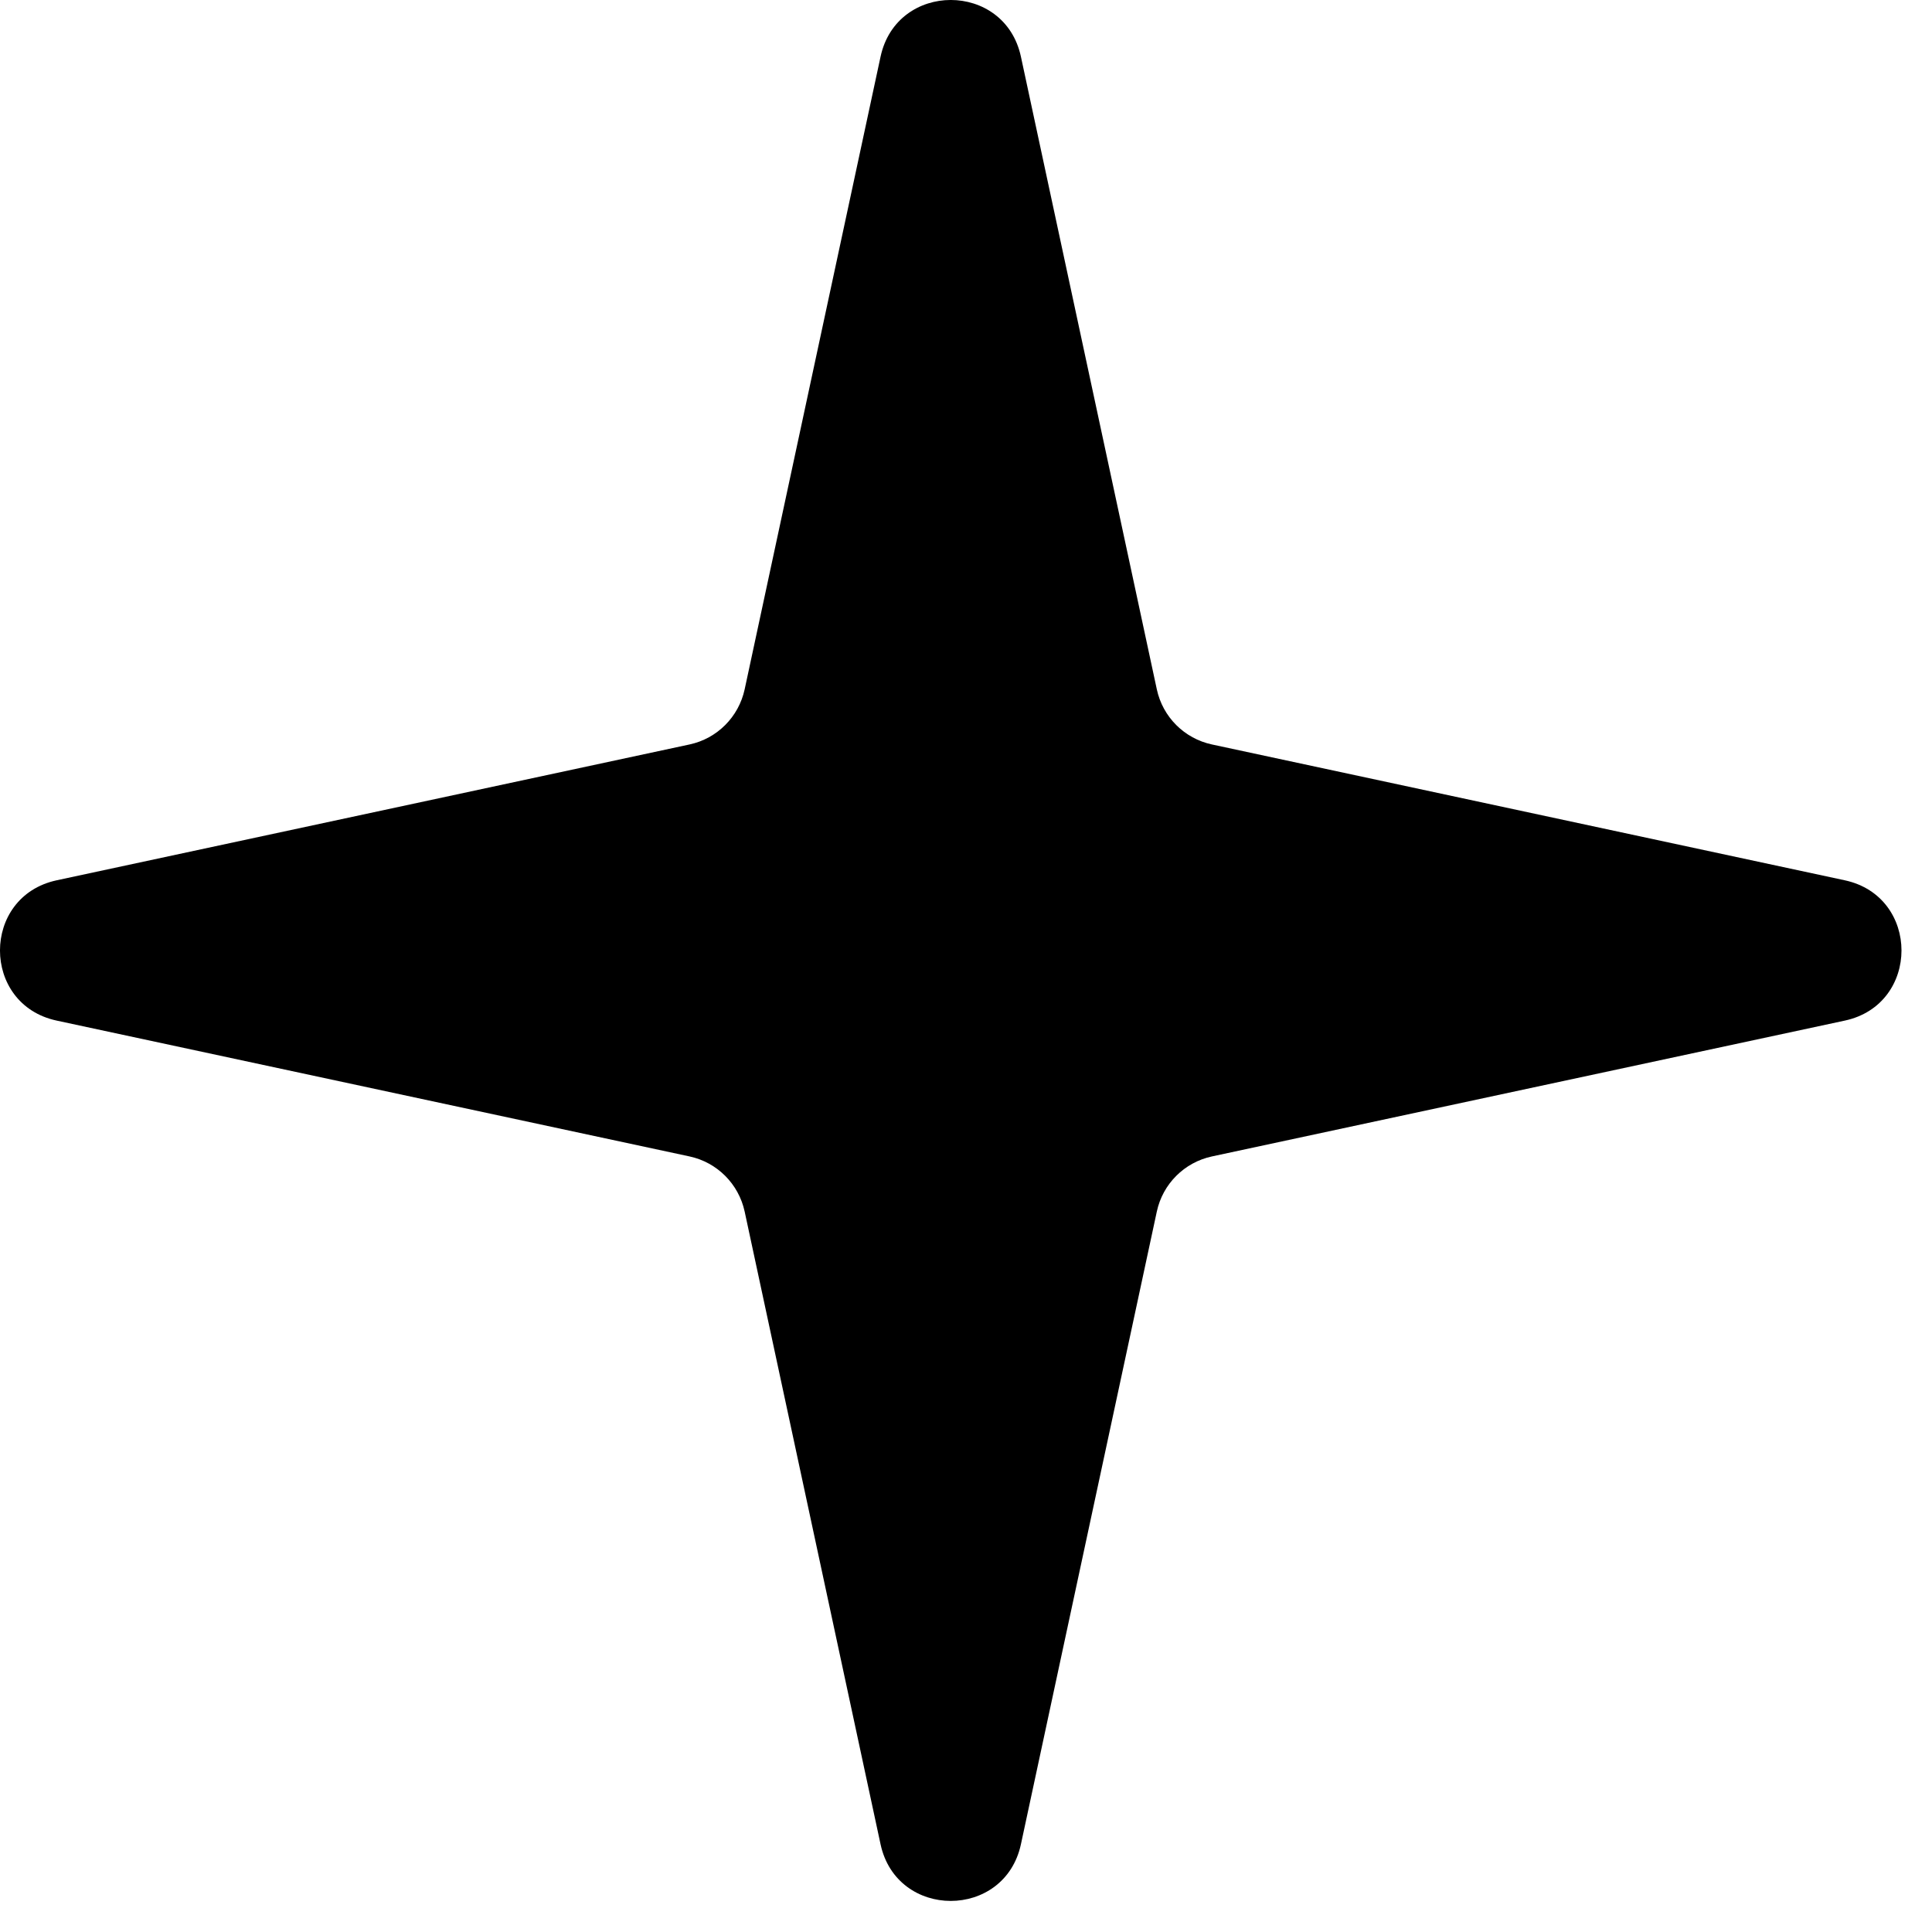 <?xml version="1.0" encoding="UTF-8"?> <svg xmlns="http://www.w3.org/2000/svg" width="30" height="30" viewBox="0 0 30 30" fill="none"><g clip-path="url(#clip0_4247_11)"><path d="M13.673 0.881C13.925 -0.294 15.601 -0.294 15.853 0.881L17.963 10.704C18.055 11.133 18.39 11.468 18.819 11.56L28.645 13.669C29.82 13.921 29.82 15.597 28.645 15.848L18.819 17.957C18.39 18.049 18.055 18.384 17.963 18.813L15.853 28.637C15.601 29.811 13.925 29.811 13.673 28.637L11.563 18.813C11.47 18.384 11.136 18.049 10.707 17.957L0.881 15.848C-0.294 15.597 -0.294 13.921 0.881 13.669L10.707 11.56C11.136 11.468 11.47 11.133 11.563 10.704L13.673 0.881Z" fill="url(#paint0_linear_4247_11)"></path></g><defs><linearGradient id="paint0_linear_4247_11" x1="0.004" y1="29.517" x2="29.522" y2="-3.32618e-06" gradientUnits="userSpaceOnUse"><stop></stop><stop offset="1"></stop></linearGradient><clipPath id="clip0_4247_11"><rect width="30" height="30" fill="white"></rect></clipPath></defs></svg> 